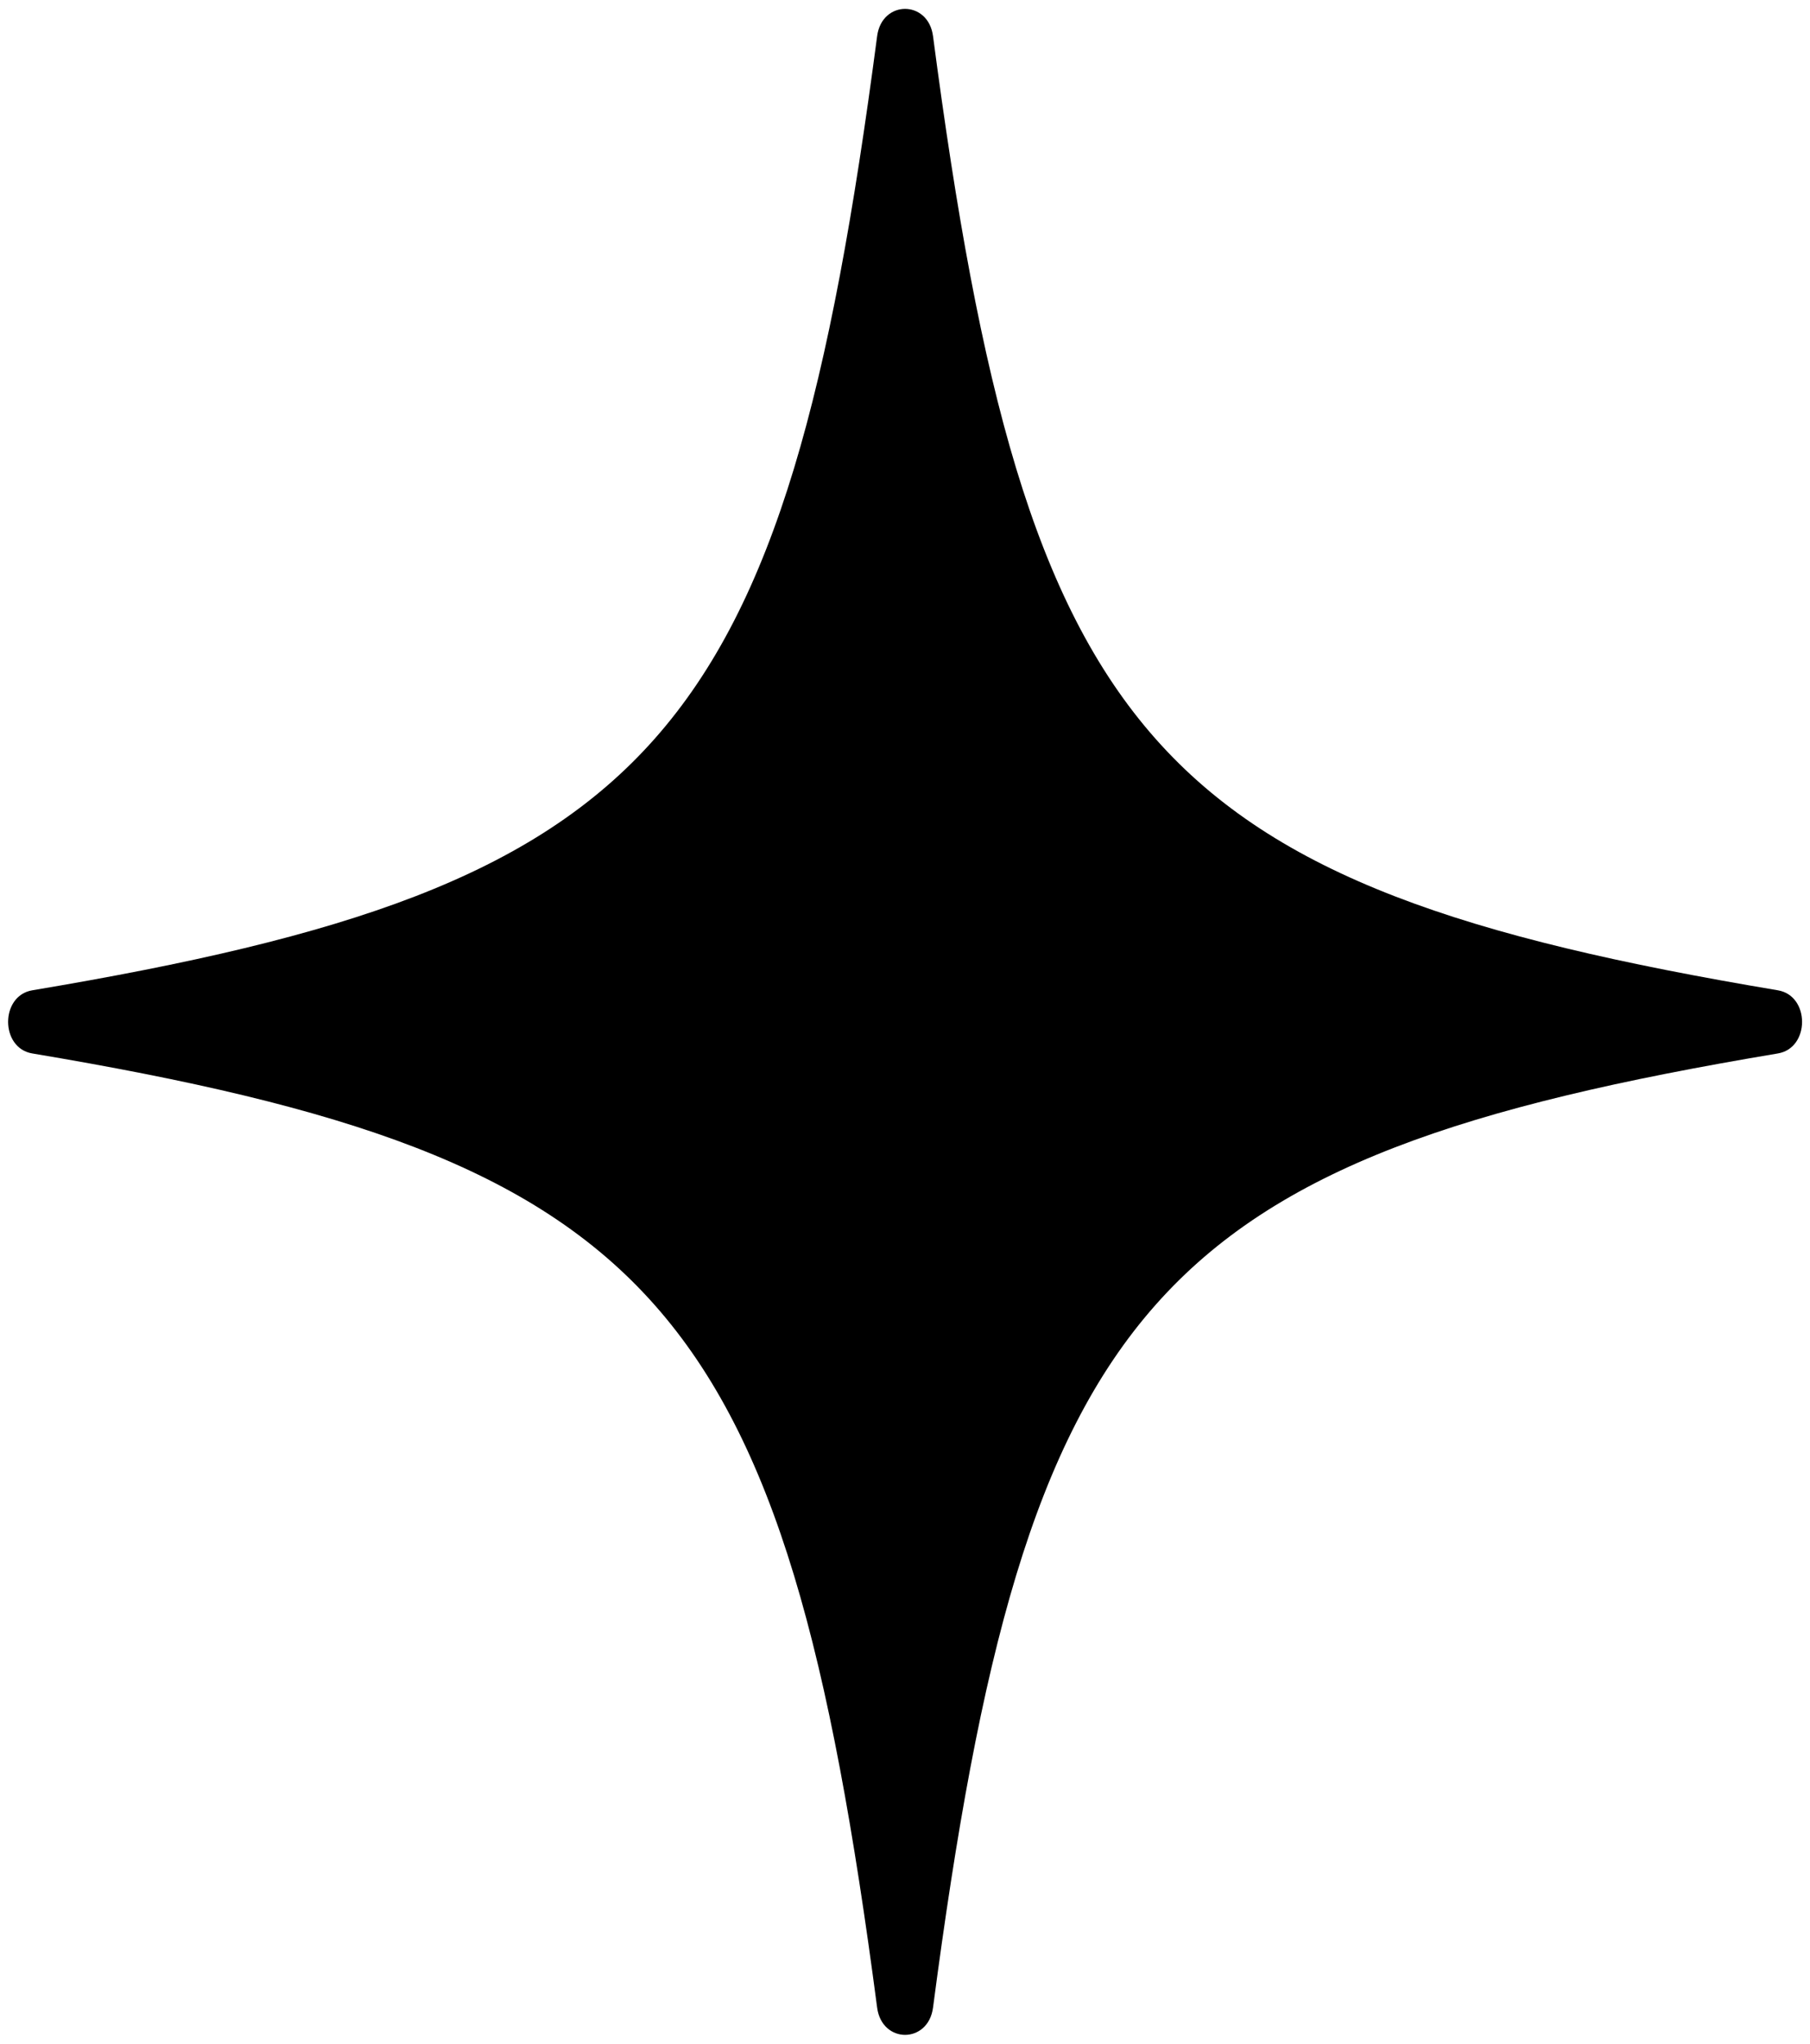 <?xml version="1.0" encoding="UTF-8" standalone="no"?><svg xmlns="http://www.w3.org/2000/svg" xmlns:xlink="http://www.w3.org/1999/xlink" fill="#000000" height="504.5" preserveAspectRatio="xMidYMid meet" version="1" viewBox="-2.0 -2.2 446.9 504.5" width="446.9" zoomAndPan="magnify"><g id="change1_1"><path d="M436.98,257.79c-154.51,25.88-185.68,61.07-208.61,235.49c-1.18,8.97-12.62,8.97-13.8,0 c-22.93-174.41-54.1-209.6-208.61-235.49c-7.94-1.33-7.94-14.25,0-15.58c154.51-25.88,185.68-61.07,208.61-235.49 c1.18-8.97,12.62-8.97,13.8,0c22.93,174.41,54.1,209.6,208.61,235.49C444.93,243.54,444.93,256.46,436.98,257.79z" fill="#000000"/></g></svg>